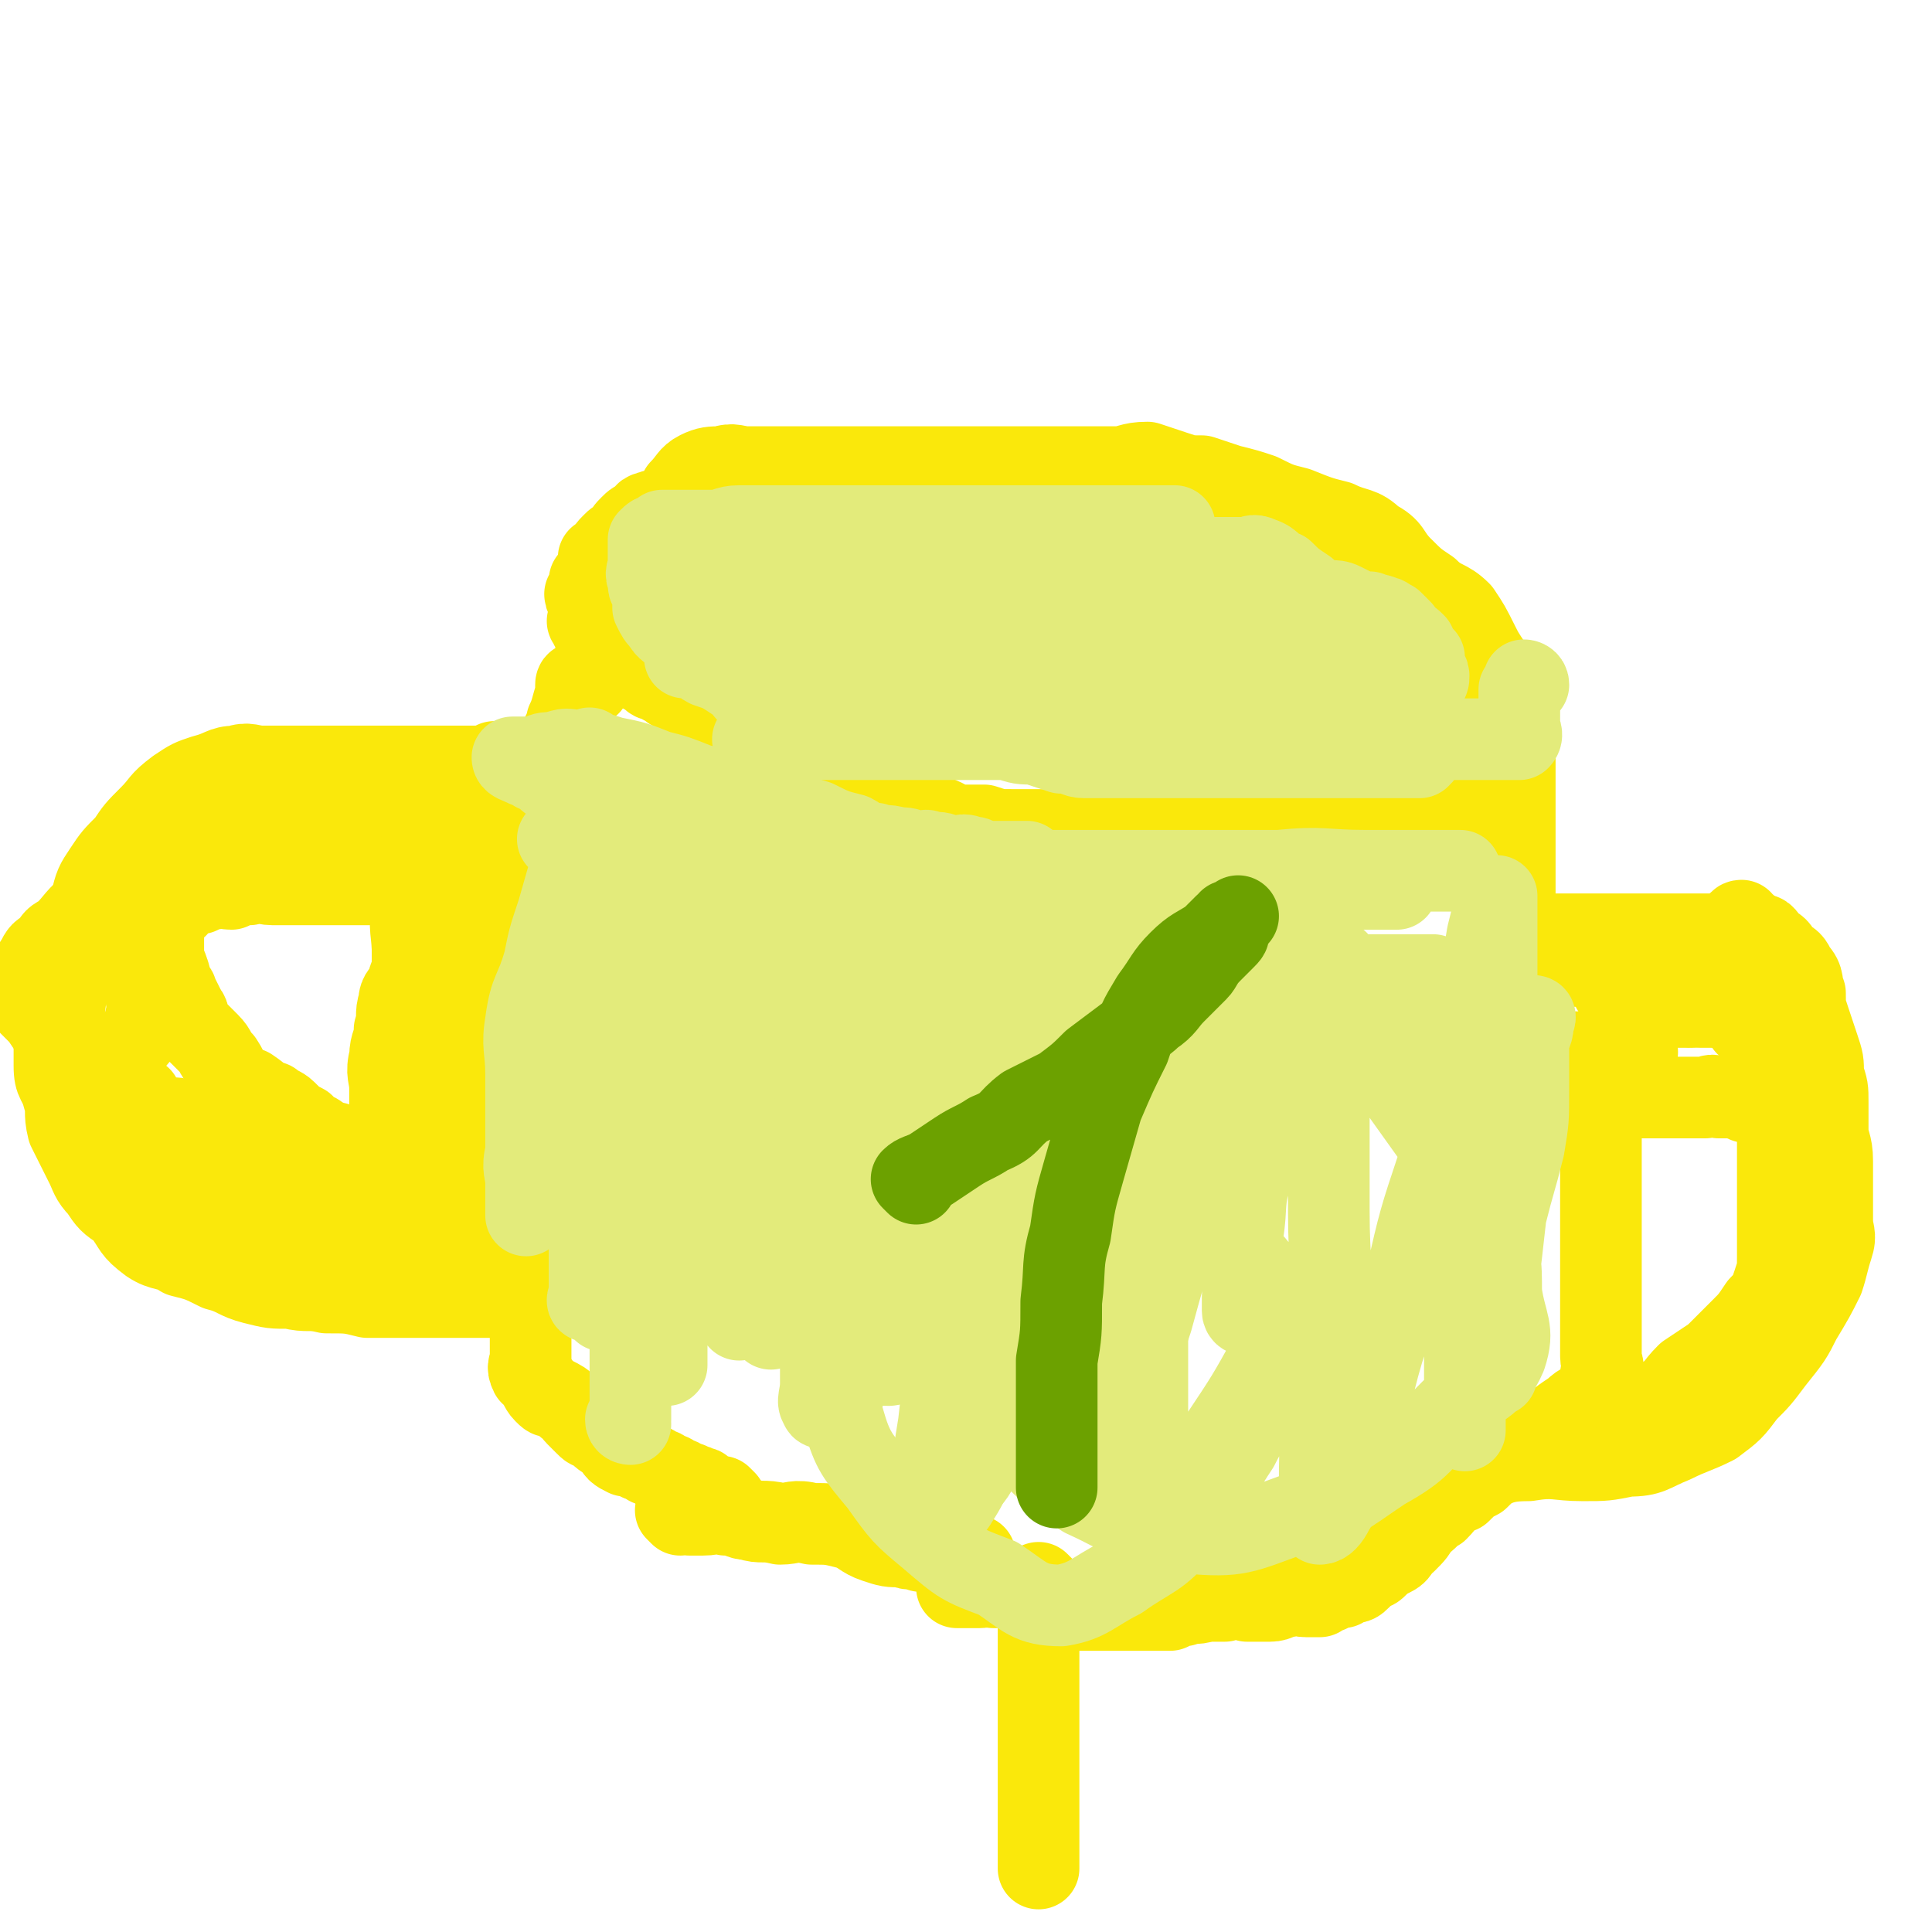 <svg viewBox='0 0 426 426' version='1.1' xmlns='http://www.w3.org/2000/svg' xmlns:xlink='http://www.w3.org/1999/xlink'><g fill='none' stroke='#FAE80B' stroke-width='18' stroke-linecap='round' stroke-linejoin='round'><path d='M203,109c0,0 0,-1 -1,-1 -1,0 -1,1 -1,1 -2,0 -2,0 -3,0 -2,0 -2,0 -4,0 -3,0 -3,0 -5,0 -2,0 -2,0 -4,0 -1,0 -1,0 -3,0 -1,0 -1,0 -3,0 -1,0 -1,0 -3,0 -2,0 -2,0 -3,0 -2,0 -2,0 -3,0 -2,0 -2,0 -3,0 -2,0 -2,0 -3,0 -2,0 -2,0 -3,0 -3,0 -3,-1 -5,0 -1,0 -1,0 -3,1 -2,0 -2,0 -4,1 -1,0 -1,1 -3,1 -1,1 -1,0 -3,1 -1,0 -1,1 -2,2 -1,0 -1,0 -2,1 -1,1 -1,1 -2,3 -1,0 -1,0 -2,1 -1,1 -1,1 -1,2 -1,1 -1,1 -2,1 0,0 0,0 0,1 0,1 0,1 0,1 -1,2 -1,2 -2,3 0,1 1,1 1,2 -1,0 -1,0 -2,1 0,1 1,1 1,1 0,0 0,0 0,1 0,0 0,0 0,1 0,1 0,1 0,2 0,1 -1,1 0,1 0,1 0,1 1,2 0,0 0,0 0,1 1,0 0,1 1,1 0,1 1,0 2,1 0,0 0,0 1,1 1,1 1,2 2,3 1,1 1,0 3,1 1,1 1,1 3,2 1,1 1,1 2,1 1,1 2,1 3,2 2,1 2,0 3,1 1,2 1,2 2,3 1,2 1,2 2,3 2,2 2,1 3,2 2,2 2,2 4,4 1,1 1,2 3,3 1,1 2,0 4,1 2,1 2,1 4,2 2,2 2,2 4,3 2,1 2,1 4,1 2,1 2,1 4,2 2,0 2,0 4,1 3,0 3,1 5,1 2,1 2,1 4,1 3,0 4,-1 7,0 3,0 3,1 6,2 3,0 3,0 6,0 3,1 3,1 6,1 3,0 3,0 6,0 3,0 3,0 5,0 3,0 3,0 6,0 2,0 2,0 5,0 2,0 2,0 4,0 3,0 3,0 5,0 2,0 2,0 5,0 2,0 2,0 4,0 3,0 3,0 5,0 2,0 2,0 5,0 2,0 2,0 4,0 3,0 3,0 5,0 2,0 2,0 4,0 4,0 4,0 7,0 3,0 3,0 6,0 2,0 2,0 4,0 3,-1 3,-1 5,-2 3,0 3,0 5,0 1,-1 1,-1 3,-1 1,-1 1,-1 3,-2 1,-1 1,-1 3,-2 1,-2 1,-2 3,-3 1,-1 1,0 2,-1 1,-1 1,-1 2,-2 1,-1 0,-1 1,-2 1,-1 1,-1 2,-3 0,-1 0,-1 0,-3 1,-2 2,-2 2,-4 -1,-3 -2,-3 -3,-6 -1,-3 -1,-3 -2,-5 -2,-3 -2,-3 -3,-5 -2,-4 -2,-4 -4,-7 -3,-3 -4,-2 -7,-5 -3,-2 -3,-2 -6,-5 -3,-3 -2,-4 -6,-6 -3,-3 -4,-2 -8,-4 -4,-1 -4,-1 -9,-3 -4,-1 -4,-1 -8,-3 -3,-1 -3,-1 -7,-2 -3,-1 -3,-1 -6,-2 -3,0 -3,0 -6,-1 -3,-1 -3,-1 -6,-2 -4,0 -4,1 -7,1 -5,0 -5,0 -10,0 -5,0 -5,0 -10,0 -6,0 -6,0 -11,0 -6,0 -6,0 -11,0 -5,0 -5,0 -9,0 -5,0 -5,0 -9,0 -4,0 -4,0 -8,0 -4,0 -4,0 -8,0 -3,0 -3,0 -5,0 -3,0 -3,-1 -6,0 -2,0 -3,0 -5,1 -2,1 -2,2 -4,4 0,0 0,0 0,1 '/><path d='M130,151c0,0 0,-1 -1,-1 0,0 0,1 -1,1 0,0 -1,-1 -1,0 0,1 0,1 0,2 -1,3 -1,4 -2,6 0,0 1,0 1,0 0,0 0,1 0,1 -1,1 -2,1 -2,2 -1,1 0,1 0,2 0,1 0,1 0,3 0,1 0,1 0,2 0,1 0,1 0,2 -1,1 -1,1 -1,2 -1,1 0,1 0,2 0,2 0,2 0,4 0,0 0,0 0,1 0,1 0,1 0,3 0,1 0,1 0,2 0,2 0,2 0,3 -1,1 -2,0 -2,1 -1,2 0,2 0,3 0,2 0,2 0,3 0,2 0,2 0,3 -1,2 -2,2 -2,3 -1,2 0,2 0,3 0,2 0,2 0,3 -1,2 -1,2 -2,4 0,2 0,2 0,4 0,2 0,2 0,5 0,2 0,2 0,4 0,3 0,3 0,7 0,2 0,2 0,5 0,2 0,2 0,5 0,2 0,2 0,5 0,2 0,2 0,4 0,3 0,3 0,5 0,2 0,2 0,4 0,2 0,2 0,4 0,1 0,1 0,3 0,1 0,1 0,3 0,1 0,1 0,2 0,1 0,1 0,2 0,2 0,2 0,3 0,1 0,1 0,2 0,2 0,2 0,4 0,1 0,1 0,2 0,1 0,1 0,2 0,2 0,2 0,3 0,1 0,1 0,2 0,1 0,1 0,2 0,1 0,1 0,2 0,1 0,1 0,2 0,1 0,1 0,1 0,1 0,1 0,2 0,1 -1,1 0,3 0,0 1,0 1,1 1,1 1,2 2,3 1,1 1,1 2,1 2,1 2,1 3,2 2,1 1,1 2,2 1,1 1,1 2,2 1,1 1,1 2,1 2,2 2,2 4,3 1,2 1,2 3,3 1,0 1,0 3,1 1,0 1,0 2,1 1,0 1,0 2,1 1,0 1,0 2,1 1,0 1,0 2,1 1,0 1,0 2,1 1,0 1,0 1,0 1,1 1,0 2,1 1,0 1,0 1,1 0,0 0,0 1,1 0,0 0,0 1,0 0,0 0,0 1,0 0,0 0,0 1,0 0,0 0,0 0,0 0,0 0,0 1,1 '/><path d='M335,161c0,0 -1,-1 -1,-1 0,1 0,2 0,4 0,1 0,1 0,3 0,2 0,2 0,4 0,2 0,2 0,5 0,2 0,2 0,5 0,3 0,3 0,6 0,3 0,3 0,6 0,4 0,4 0,8 0,4 0,4 0,8 0,3 0,3 0,7 0,3 0,3 0,6 0,2 0,2 0,4 0,3 1,3 1,6 0,3 -2,5 0,7 7,3 11,0 18,3 2,1 0,2 0,5 0,2 0,2 0,4 0,3 0,3 0,5 0,2 0,2 0,4 0,1 0,1 0,3 0,2 0,2 0,4 0,1 0,1 0,3 0,2 0,2 0,4 0,3 0,3 0,5 0,2 0,2 0,3 0,2 0,2 0,4 0,3 0,3 0,5 0,2 0,2 0,4 0,2 0,2 0,4 0,2 1,2 0,4 0,2 -1,3 -2,5 -2,2 -2,1 -4,3 -3,2 -3,2 -5,4 -2,2 -2,2 -3,3 -2,2 -2,2 -5,3 -2,1 -2,1 -4,2 -2,1 -2,1 -4,3 -2,1 -2,1 -4,3 -3,1 -3,2 -5,4 -2,1 -2,2 -4,3 -1,2 -1,2 -3,4 -2,1 -1,2 -3,3 -2,1 -2,1 -3,2 -1,1 -1,1 -2,1 -1,1 -1,1 -2,2 -1,1 -1,1 -3,1 0,1 0,0 -1,1 -1,0 -1,0 -3,1 -1,0 -1,0 -2,1 -2,0 -2,0 -3,0 -2,0 -2,-1 -4,0 -2,0 -2,1 -4,1 -3,0 -3,0 -5,0 -2,-1 -2,-1 -5,0 -2,0 -2,0 -4,0 -3,1 -3,0 -5,1 -1,0 -1,0 -3,1 -1,0 -1,0 -2,0 -2,0 -2,0 -3,0 -1,0 -1,0 -2,0 -1,0 -1,0 -2,0 -1,0 -1,0 -2,0 -2,0 -2,0 -3,0 -1,0 -1,0 -2,0 -2,0 -2,0 -4,0 -2,-1 -2,-1 -5,-2 -3,0 -3,0 -5,-1 -2,-1 -2,-1 -4,-2 -2,0 -2,0 -5,0 -1,-1 -1,0 -3,0 -1,0 -1,0 -2,0 -2,0 -2,0 -3,0 0,0 0,0 0,0 '/><path d='M150,334c0,0 -1,-1 -1,-1 1,0 2,0 3,1 2,0 2,0 3,0 3,0 3,-1 5,0 3,0 3,1 5,1 3,1 3,0 7,1 3,0 3,-1 7,0 4,0 4,0 8,1 3,1 3,2 6,3 3,1 3,1 6,1 2,1 2,0 4,1 2,0 2,0 4,1 2,0 2,0 3,0 2,0 2,0 3,0 1,0 1,0 2,0 0,0 0,0 0,0 '/><path d='M230,350c0,0 -1,-1 -1,-1 0,0 0,1 0,2 1,4 0,4 0,8 0,2 0,2 0,4 0,3 0,3 0,6 0,3 0,3 0,6 0,4 0,4 0,7 0,3 0,3 0,6 0,3 0,3 0,5 0,3 0,3 0,6 0,3 0,3 0,6 0,3 0,4 0,7 '/><path d='M334,206c0,0 -2,-1 -1,-1 0,0 1,1 2,1 1,0 1,0 2,0 2,0 2,0 4,0 1,0 1,0 3,0 2,0 2,0 5,0 2,0 2,0 5,0 3,0 3,0 5,0 3,0 3,0 5,0 2,0 2,0 5,0 2,0 2,0 4,0 3,0 3,0 6,0 2,0 2,0 5,0 1,0 1,-1 3,0 2,0 2,0 3,2 2,1 2,1 3,3 2,1 2,1 3,3 2,2 1,3 2,5 0,3 0,3 1,6 1,3 1,3 2,6 1,3 1,3 1,6 1,3 1,3 1,6 0,3 0,3 0,6 0,3 1,3 1,7 0,3 0,3 0,6 0,3 0,3 0,7 0,3 1,3 0,6 -1,3 -1,4 -2,7 -2,4 -2,4 -5,9 -2,4 -2,4 -6,9 -3,4 -3,4 -6,7 -3,4 -3,4 -7,7 -4,2 -5,2 -9,4 -5,2 -5,3 -10,3 -5,1 -5,1 -10,1 -6,0 -6,-1 -12,0 -6,0 -6,1 -13,3 -3,1 -3,1 -7,3 '/><path d='M109,171c0,0 -1,0 -1,-1 0,0 1,0 1,0 0,-1 0,-2 0,-2 0,0 -1,1 -1,1 -10,0 -10,0 -21,0 -1,0 -1,0 -3,0 -3,0 -3,0 -7,0 -3,0 -3,0 -6,0 -3,0 -3,0 -6,0 -3,0 -3,0 -7,0 -3,0 -3,-1 -6,0 -3,0 -3,1 -7,2 -3,1 -3,1 -6,3 -4,3 -3,3 -6,6 -3,3 -3,3 -5,6 -3,3 -3,3 -5,6 -2,3 -2,3 -3,7 -1,4 -1,4 -2,8 -1,4 -2,3 -3,7 -1,4 0,5 -1,9 -1,3 -1,3 -2,6 0,3 0,3 0,6 0,4 1,3 2,7 1,3 0,3 1,7 2,4 2,4 4,8 1,2 1,3 3,5 2,3 2,3 5,5 3,4 2,4 6,7 3,2 4,1 7,3 4,1 4,1 8,3 4,1 4,2 8,3 4,1 4,1 8,1 4,1 4,0 8,1 5,0 5,0 9,1 4,0 4,0 8,0 4,0 4,0 8,0 2,0 2,0 4,0 4,0 4,0 7,0 '/><path d='M208,249c0,0 -1,0 -1,-1 2,-2 3,-2 5,-4 2,-2 2,-2 4,-4 2,-3 2,-3 5,-6 3,-3 3,-3 7,-6 3,-3 3,-3 6,-6 3,-3 4,-3 6,-6 3,-3 3,-3 5,-6 2,-3 2,-3 4,-6 1,-1 0,-2 1,-3 1,-2 1,-2 2,-4 0,-1 0,0 1,-1 1,-1 1,-1 2,-2 0,0 0,0 0,1 1,0 0,1 0,2 0,1 0,1 0,3 0,2 1,2 0,5 0,2 0,2 -1,4 -2,4 -2,4 -3,9 -2,4 -2,4 -3,9 -2,5 -2,5 -3,10 -2,6 -2,6 -3,11 -1,6 -1,6 -2,11 -1,5 -1,5 -1,9 -1,4 -1,4 -1,8 0,4 0,4 0,8 0,3 0,3 0,6 0,2 0,2 0,5 0,2 0,2 0,4 0,1 0,1 0,3 0,1 0,1 0,2 0,1 0,1 0,2 0,1 0,1 0,2 0,0 0,0 0,0 '/><path d='M97,195c0,0 0,-1 -1,-1 -1,0 -1,1 -2,1 -1,0 -1,0 -2,0 -2,0 -2,0 -4,0 -3,0 -3,0 -5,0 -2,0 -2,0 -5,0 -2,0 -2,0 -4,0 -2,0 -2,0 -5,0 -2,0 -2,0 -5,0 -2,0 -2,0 -4,0 -2,0 -3,-1 -5,0 -2,0 -2,0 -4,1 -2,0 -2,-1 -4,0 -1,0 -1,0 -3,1 -1,0 -2,-1 -3,0 -1,1 -1,1 -2,3 -1,0 -1,0 -2,1 0,1 -1,1 -1,2 -1,1 0,1 0,2 0,1 0,1 0,3 0,2 0,2 0,3 0,2 1,2 1,3 1,2 0,2 1,3 0,1 1,1 1,2 1,2 1,2 2,4 1,1 0,1 1,3 2,2 2,2 4,4 2,2 1,2 3,4 2,3 1,3 3,5 1,1 2,1 3,1 3,2 2,2 5,3 1,1 2,1 3,2 2,2 2,2 4,3 1,2 2,1 4,3 1,0 1,1 3,1 1,1 1,0 3,1 1,0 1,1 3,1 1,1 1,0 3,1 2,0 2,0 3,0 2,0 2,0 3,1 1,0 1,0 2,1 1,0 1,0 2,1 1,0 1,0 2,1 0,0 1,-1 1,0 2,0 2,0 3,1 0,0 0,0 1,0 0,0 0,0 1,1 '/><path d='M349,242c0,0 -2,-1 -1,-1 0,0 1,0 2,1 1,0 1,0 2,0 1,0 1,0 3,0 1,0 1,0 3,0 1,0 1,0 2,0 2,0 2,0 3,0 2,0 2,0 3,0 2,0 2,0 3,0 2,0 2,0 4,0 1,0 1,0 3,0 1,0 1,-1 3,0 2,0 2,0 4,0 1,1 1,0 2,1 2,0 2,0 4,2 1,0 1,0 2,1 0,0 0,0 0,1 1,0 1,0 1,1 0,1 0,1 0,2 0,1 0,1 0,3 0,2 0,2 0,3 0,2 0,2 0,4 0,3 0,3 0,6 0,2 0,2 0,4 0,4 0,4 0,7 0,3 0,3 -1,6 -1,3 -1,3 -3,5 -2,3 -2,3 -4,5 -3,3 -3,3 -6,6 -3,2 -3,2 -6,4 -3,3 -2,3 -5,5 -2,1 -2,1 -3,3 -2,2 -2,2 -3,4 '/><path d='M382,223c-1,0 -2,-1 -1,-1 0,0 1,0 2,1 1,0 1,0 2,0 1,0 1,0 2,0 0,0 0,0 1,0 0,0 0,0 0,0 -1,0 -1,0 -2,0 -1,0 -1,-1 -1,0 0,0 0,0 0,1 0,0 0,0 0,1 0,0 0,1 0,1 0,0 0,-1 0,-1 -1,-2 -1,-2 -2,-3 -1,-1 -1,-1 -2,-1 -1,-1 -2,-1 -3,-1 -1,-1 -1,0 -2,0 -1,0 -1,0 -2,0 0,0 -1,0 0,0 0,0 1,0 2,0 1,0 1,0 2,0 0,0 0,0 0,0 1,0 1,0 2,0 0,0 0,0 0,0 0,-1 0,-2 -1,-3 -1,-1 -2,-1 -3,-1 -1,-1 -1,0 -2,0 -1,0 -1,0 -2,0 -1,0 -1,0 -1,0 0,0 0,0 1,0 1,0 1,0 1,0 1,0 1,0 1,0 1,0 1,0 1,0 0,-1 0,-1 0,-1 0,-1 1,-1 1,-2 0,-1 0,-1 1,-1 0,0 0,0 1,1 1,0 1,0 1,0 1,0 1,0 1,0 1,0 1,0 1,0 '/><path d='M373,222c-1,0 -2,-1 -1,-1 1,0 1,1 3,1 7,0 7,0 13,0 '/><path d='M346,213c0,0 -1,-1 -1,-1 0,0 0,1 1,1 1,0 1,0 3,0 2,0 2,0 4,0 2,0 2,0 5,0 3,0 3,0 6,0 3,0 3,0 6,0 3,0 3,0 6,0 3,0 3,0 5,0 2,0 2,0 3,0 '/><path d='M337,232c0,0 -2,-1 -1,-1 0,0 1,1 3,1 1,0 1,0 3,0 2,0 2,0 4,0 3,0 3,0 6,0 2,0 2,0 4,0 2,0 2,0 3,0 1,0 1,0 2,0 '/><path d='M354,209c0,0 -1,-1 -1,-1 0,0 0,1 0,2 1,1 1,1 1,3 1,2 0,2 1,4 1,2 1,2 2,3 2,1 3,0 5,1 3,0 3,1 5,1 2,0 2,0 5,0 0,0 0,0 0,0 '/><path d='M359,216c0,0 -2,-1 -1,-1 1,0 2,1 4,1 2,0 2,0 4,0 3,0 3,0 5,0 3,0 3,0 5,0 3,0 3,0 5,0 2,0 2,0 5,0 1,0 1,0 2,0 '/><path d='M365,222c-1,0 -2,-1 -1,-1 0,0 1,1 2,1 2,0 2,0 3,0 2,0 2,0 4,0 3,0 3,0 5,0 3,0 3,0 5,0 2,0 2,-1 4,0 1,0 2,0 3,1 0,0 0,1 0,1 1,2 1,2 2,4 0,2 -1,2 -1,5 0,3 1,3 1,6 0,1 0,1 0,2 '/><path d='M385,204c-1,0 -1,-1 -1,-1 -1,0 0,1 0,2 0,0 0,0 0,1 '/><path d='M75,176c0,0 0,-1 -1,-1 0,0 1,1 0,2 -1,0 -1,0 -3,0 -1,0 -1,0 -3,0 -2,0 -2,0 -4,0 -3,0 -3,0 -5,0 -2,0 -3,-1 -5,0 -2,1 -2,2 -4,4 -2,1 -3,0 -4,1 -3,1 -2,2 -5,3 -1,1 -1,0 -3,1 -1,0 -1,1 -3,1 -1,0 -1,-1 -2,0 0,0 0,1 0,1 0,1 -1,0 -1,1 0,0 0,0 0,1 0,1 0,1 0,3 0,1 0,1 0,2 0,2 0,2 0,4 0,3 0,3 0,6 0,3 0,3 0,6 0,3 0,3 0,6 0,4 1,4 0,8 -1,4 -2,3 -4,7 -1,3 -2,2 -3,5 -1,3 -1,3 -2,7 0,2 0,2 0,4 0,2 -1,2 -1,4 0,2 0,2 1,4 0,1 -1,2 0,3 1,2 1,2 2,3 1,2 1,2 3,3 1,1 1,1 2,2 0,1 0,2 1,2 2,1 2,0 4,1 1,0 1,-1 3,0 2,0 1,0 3,1 2,0 2,0 3,1 2,0 2,0 3,1 1,0 1,0 2,0 1,1 1,1 2,1 1,0 1,0 3,0 0,0 0,0 1,0 1,0 1,-1 2,0 0,0 -1,1 0,1 0,0 1,0 1,0 0,-1 -1,-1 -2,-1 -1,-1 -1,-1 -3,-1 -2,-1 -2,-1 -5,-2 -3,-1 -3,-1 -5,-3 -3,-1 -3,-1 -5,-3 -2,-2 -3,-2 -5,-5 -1,-2 0,-2 -1,-4 0,-1 -1,-1 -1,-3 -1,-2 0,-2 0,-4 0,-2 0,-2 0,-3 0,-1 0,-1 0,-2 0,-1 0,-2 0,-2 0,0 0,1 0,2 0,1 1,1 1,2 1,2 1,2 2,4 2,3 2,3 4,5 3,3 3,3 6,6 3,3 3,3 6,5 3,3 4,3 7,5 1,1 1,1 3,3 2,1 2,1 4,3 2,0 2,0 3,1 1,0 1,0 1,1 1,0 1,0 1,1 0,0 0,1 0,1 -2,-1 -2,-2 -4,-3 -2,-1 -2,-1 -4,-2 -3,-2 -3,-2 -6,-3 -3,-2 -3,-3 -7,-5 -3,-2 -3,-2 -7,-5 -4,-2 -4,-1 -7,-4 -1,-1 -1,-1 -2,-3 -1,-1 -1,-1 -1,-3 -1,-1 0,-1 0,-1 0,-1 0,-1 0,-2 0,-1 0,-1 0,-1 0,-1 1,-1 1,-2 1,0 1,0 2,0 1,-1 1,0 2,0 2,0 2,-1 4,0 4,0 4,0 7,2 3,1 3,1 6,2 4,2 4,1 7,3 3,2 2,3 5,5 2,1 3,1 5,3 1,1 1,1 3,3 0,0 1,-1 1,0 0,0 0,0 -1,1 0,0 -1,0 -1,0 -4,0 -4,0 -7,0 -4,0 -4,0 -7,0 -2,0 -2,0 -4,0 -4,0 -4,0 -8,0 -2,0 -2,0 -4,0 -1,0 -1,0 -2,0 -1,0 -1,0 -2,0 0,0 0,0 0,0 2,0 2,0 4,0 3,0 3,0 5,0 3,0 3,0 6,0 3,0 3,0 7,0 3,0 3,-1 6,0 3,0 3,2 6,3 3,0 3,0 6,0 2,1 2,1 4,2 2,0 2,1 4,1 1,1 1,0 2,1 1,0 1,0 2,1 0,0 0,0 1,0 1,0 1,0 2,0 0,0 0,0 0,0 1,0 1,0 1,0 0,0 0,0 1,0 0,0 1,0 1,0 -1,0 -1,0 -2,0 -1,0 -1,0 -2,0 -1,0 -1,0 -2,0 -2,0 -2,0 -3,0 -1,0 -1,0 -1,0 -1,0 -1,0 -2,0 -1,0 -1,0 -1,0 -1,0 0,0 1,0 1,0 1,0 2,0 1,0 1,0 2,0 1,0 1,0 3,0 0,0 0,0 1,0 1,0 1,0 1,0 1,0 1,0 2,0 1,0 2,0 1,0 0,0 -1,0 -3,0 -2,0 -2,0 -3,0 -4,0 -4,0 -7,0 -3,0 -3,0 -6,0 -3,0 -3,0 -5,0 -3,0 -3,0 -6,0 -2,0 -2,0 -5,0 -1,0 -1,0 -3,0 -1,0 -1,0 -1,0 -2,0 -2,0 -3,0 -1,0 -2,0 -3,0 -1,-1 -1,-1 -2,-1 -1,-1 -1,-1 -2,-2 -1,-1 -1,-1 -2,-3 -2,-1 -2,-1 -3,-3 -3,-3 -2,-3 -5,-6 -2,-3 -2,-3 -4,-6 -1,-2 -1,-3 -3,-5 -2,-4 -2,-4 -5,-7 -3,-4 -3,-4 -7,-7 -2,-3 -2,-3 -5,-5 -2,-2 -2,-2 -4,-5 -1,-1 -1,-1 -2,-2 -1,-1 -1,-1 -2,-2 -1,-1 -1,-1 -1,-2 0,0 0,0 1,0 0,-1 0,-1 0,-2 1,-1 1,0 2,-1 1,-1 0,-2 1,-3 1,-2 1,-2 3,-3 1,-2 1,-2 3,-3 3,-3 3,-4 6,-6 3,-3 3,-3 6,-5 3,-2 3,-3 6,-5 3,-2 4,-1 7,-3 3,-1 3,-1 6,-3 3,-1 3,-1 6,-2 3,-1 3,-2 6,-3 3,-1 3,-1 6,-1 2,-1 2,-2 4,-2 3,0 3,1 5,1 2,0 2,0 5,0 2,0 2,0 4,0 2,0 2,0 4,0 2,1 2,0 4,1 3,0 3,0 5,1 2,0 2,0 5,1 2,0 2,0 3,1 3,0 3,-1 5,0 1,0 1,0 2,1 0,0 0,0 1,0 1,0 1,0 2,0 0,0 1,0 1,0 -2,0 -3,0 -5,0 -4,0 -4,0 -8,0 -5,0 -5,0 -9,0 -5,0 -5,0 -9,0 -4,0 -4,0 -8,0 -2,0 -2,0 -4,0 -2,0 -2,0 -3,0 -1,0 -1,0 -2,0 -1,0 -1,0 -2,0 0,0 -1,0 -1,0 1,0 1,0 2,0 1,0 1,0 2,0 2,0 2,0 4,0 1,0 1,-1 3,0 1,0 1,1 3,2 1,0 1,0 3,1 1,0 1,0 2,0 1,0 1,-1 2,0 0,0 0,0 1,1 1,0 1,0 2,1 0,0 1,0 1,1 1,1 1,1 2,3 1,1 0,1 1,3 2,3 2,3 4,6 2,3 2,3 3,7 1,3 1,3 2,6 1,4 1,4 1,8 0,3 0,3 0,5 '/><path d='M80,265c0,0 -1,-1 -1,-1 0,0 1,0 2,1 1,0 1,0 1,0 1,0 1,0 2,0 1,0 1,0 1,0 1,0 1,0 1,0 0,-1 0,-1 0,-1 0,-1 0,-1 0,-1 0,-2 0,-2 0,-4 0,-1 0,-1 0,-3 0,-2 0,-2 0,-3 0,-2 0,-2 0,-3 0,-3 0,-3 0,-5 0,-3 0,-3 0,-5 0,-3 -1,-3 0,-7 0,-3 1,-3 1,-6 1,-3 0,-3 1,-6 0,-2 1,-2 2,-4 0,-2 1,-2 1,-4 0,-1 0,-1 0,-2 0,-2 0,-2 0,-3 0,-1 0,-1 0,-1 0,-1 0,-1 0,-2 0,0 0,0 0,0 '/><path d='M92,266c0,0 -1,0 -1,-1 0,-1 1,-1 1,-2 0,-2 0,-2 0,-3 0,-3 0,-3 0,-6 0,-4 0,-4 0,-7 0,-5 0,-5 0,-9 0,-5 0,-5 0,-9 0,-4 0,-4 0,-9 0,-3 0,-3 0,-6 0,-3 0,-3 0,-5 0,-2 0,-2 0,-3 0,-1 0,-2 0,-2 0,1 0,2 1,3 2,3 2,3 4,6 2,3 2,3 3,7 2,4 2,4 3,9 1,4 1,4 1,9 1,5 0,5 1,9 0,4 0,4 1,8 0,2 0,2 0,5 0,2 0,2 0,4 0,2 0,2 0,4 0,1 0,1 0,2 -1,0 -2,0 -3,-1 -1,-1 -1,-1 -2,-3 -3,-3 -3,-2 -5,-5 -2,-4 -2,-4 -3,-7 -1,-5 -1,-5 -2,-9 0,-6 0,-6 0,-12 0,-6 0,-6 0,-12 0,-5 0,-5 0,-10 0,-6 -1,-6 0,-11 0,-4 0,-4 1,-8 0,-3 0,-3 1,-5 0,-3 0,-3 1,-5 0,-1 0,-1 1,-2 0,-2 1,-3 1,-3 1,0 1,1 1,2 0,2 0,2 0,5 0,3 0,3 0,6 0,3 0,3 0,7 0,4 0,4 0,8 0,4 0,4 0,8 0,4 0,4 1,8 0,4 1,4 1,8 1,4 0,4 1,7 0,2 0,2 0,5 0,1 0,1 0,3 0,1 0,1 0,2 0,1 0,2 0,2 0,-1 0,-2 0,-3 0,-2 0,-2 0,-3 0,-4 0,-4 0,-9 0,-5 0,-5 0,-10 0,-6 0,-6 1,-12 0,-5 0,-5 0,-9 0,-4 0,-4 0,-8 0,-2 0,-2 0,-4 0,-1 0,-1 0,-3 0,0 0,0 0,0 0,0 0,0 1,1 0,1 0,1 1,2 1,2 1,2 3,4 1,1 2,1 3,3 1,2 1,2 2,5 1,2 1,2 1,4 1,1 0,1 1,2 0,1 0,1 1,1 0,1 0,2 0,2 0,0 0,-1 0,-1 1,-3 1,-3 2,-6 0,-4 -1,-4 0,-8 0,-3 1,-3 3,-7 2,-4 2,-4 4,-7 0,-1 0,-1 1,-2 '/></g>
<g fill='none' stroke='#E3EB7B' stroke-width='18' stroke-linecap='round' stroke-linejoin='round'><path d='M219,135c0,0 -1,-1 -1,-1 0,0 0,1 -1,1 -1,0 -1,0 -3,0 -1,0 -1,0 -2,0 -2,0 -2,0 -4,0 -3,0 -3,0 -6,0 -2,0 -2,0 -5,0 -2,0 -2,0 -4,0 -2,0 -2,0 -3,0 -1,0 -1,0 -2,0 0,0 -1,-1 -1,0 0,1 1,1 2,2 1,1 1,0 2,1 2,0 2,1 3,1 3,0 3,0 5,0 3,0 3,0 5,0 3,0 3,0 7,0 4,0 4,0 8,0 3,0 3,0 7,0 4,0 4,-1 8,0 4,0 4,0 8,1 3,1 3,1 7,2 2,0 2,-1 5,0 1,0 1,0 3,1 1,0 1,0 2,0 0,0 0,0 1,0 0,0 1,0 0,0 0,0 -1,0 -2,0 -1,0 -1,0 -3,0 -4,0 -4,0 -7,0 -4,0 -4,0 -7,0 -3,0 -3,0 -6,0 -5,0 -5,0 -9,0 -4,0 -4,0 -9,0 -5,0 -5,0 -9,0 -5,0 -5,0 -10,0 -4,0 -4,0 -7,0 -4,0 -4,0 -7,0 -2,0 -2,0 -4,0 -1,0 -1,0 -3,0 -1,0 -1,0 -1,0 -1,0 -2,0 -2,0 0,0 1,0 3,0 1,0 1,0 3,0 2,0 2,0 5,0 3,0 3,0 6,0 4,0 4,0 7,0 5,0 5,0 10,0 6,0 6,0 11,0 6,0 6,0 12,0 5,0 5,0 11,0 4,0 4,0 7,0 3,0 3,0 6,0 2,0 2,0 4,0 1,0 1,0 3,0 1,0 1,0 3,0 0,0 0,0 1,0 1,0 1,0 2,0 0,0 1,0 0,0 -1,0 -2,0 -4,0 -2,0 -2,0 -5,0 -3,0 -3,0 -7,0 -4,0 -4,0 -7,0 -5,0 -5,0 -11,0 -6,0 -6,0 -12,0 -6,0 -6,0 -12,0 -6,0 -6,0 -12,0 -5,0 -5,0 -10,0 -4,0 -4,0 -8,0 -2,0 -2,0 -5,0 -1,0 -1,0 -3,0 -1,0 -1,0 -3,0 0,0 0,0 -1,0 0,0 -1,0 -1,0 2,0 2,0 4,0 3,0 3,0 5,0 4,0 4,0 8,0 4,0 4,0 8,0 6,-1 6,-1 11,-2 7,-1 7,-1 13,-2 6,-2 6,-1 13,-3 5,-1 5,-1 11,-1 4,-1 4,-1 7,-1 3,0 4,0 7,0 1,0 1,0 2,-1 1,-1 1,-1 2,-2 0,0 0,0 -1,0 -1,-1 -1,-2 -3,-2 -2,0 -2,1 -5,1 -4,0 -4,0 -8,0 -5,0 -5,0 -10,0 -5,0 -5,0 -11,0 -6,0 -6,0 -13,0 -5,0 -5,0 -11,0 -4,0 -4,0 -9,0 -2,0 -2,0 -5,0 -3,0 -3,0 -5,0 -2,0 -2,0 -4,0 0,0 0,0 -1,0 -1,0 -2,0 -2,0 1,0 2,0 4,0 0,0 0,0 0,0 4,0 4,0 9,0 3,0 3,0 6,0 3,0 3,0 6,0 3,0 3,0 6,0 3,0 3,0 7,0 1,0 1,0 3,0 1,0 1,0 3,0 1,0 1,0 2,0 0,0 1,0 1,0 -1,0 -2,0 -3,0 -2,0 -2,0 -5,0 -4,0 -4,0 -9,0 -4,0 -4,0 -8,0 -5,0 -5,0 -9,0 -4,0 -4,0 -8,0 -3,0 -3,0 -6,0 -2,0 -2,0 -5,0 -1,0 -1,0 -3,0 -1,0 -1,0 -1,0 -1,0 -1,0 -1,0 2,0 2,0 5,0 2,0 2,0 4,0 4,0 4,0 8,0 4,0 4,0 8,0 5,0 5,0 9,0 4,0 4,0 8,0 2,0 2,0 4,0 2,0 2,0 3,0 1,0 1,0 1,0 1,0 1,0 1,0 -2,0 -3,0 -6,0 -2,0 -2,0 -4,0 -5,0 -5,0 -9,0 -5,0 -5,0 -10,0 -4,0 -4,0 -9,0 -4,0 -4,0 -7,0 -4,0 -4,-1 -7,0 -2,0 -2,0 -3,1 -2,0 -3,1 -3,1 0,0 1,0 3,0 2,0 2,0 4,0 5,0 5,0 9,0 3,0 3,0 5,0 3,0 3,0 6,0 2,0 2,0 3,0 2,0 2,0 3,0 1,0 1,0 2,0 1,0 1,0 2,0 0,-1 0,-1 -1,-2 -1,-1 -1,-1 -3,-1 -1,-1 -2,0 -3,0 -3,0 -3,0 -6,0 -3,0 -3,0 -6,0 -1,0 -1,0 -3,0 -2,0 -2,0 -4,0 -1,0 -1,0 -2,0 -1,0 -1,0 -2,0 -1,0 -2,0 -2,0 1,0 2,0 3,0 2,0 2,0 4,0 4,0 4,0 8,0 4,0 4,0 8,0 4,0 4,0 8,0 3,0 3,0 6,0 2,0 2,0 4,0 0,0 0,0 1,0 1,0 1,0 1,0 -1,0 -1,0 -3,0 -3,0 -3,0 -6,0 -4,0 -4,0 -8,0 -4,0 -4,0 -8,0 -3,0 -3,0 -6,0 -2,0 -2,0 -4,0 -2,0 -2,0 -3,0 -1,0 -1,0 -2,0 0,0 0,0 0,-1 -1,-1 0,-1 0,-2 0,0 0,0 0,-1 0,-1 0,-1 0,-2 0,0 0,-1 0,-1 -1,0 -1,1 -1,1 -2,0 -2,0 -3,0 -2,0 -2,0 -3,0 -2,0 -2,0 -5,0 -1,0 -1,0 -2,0 -1,0 -3,0 -3,0 0,0 1,0 3,0 0,0 0,0 1,0 0,0 0,0 0,0 2,0 2,0 5,0 2,0 2,0 4,0 3,0 3,0 5,0 3,0 3,0 6,0 3,0 3,0 5,0 2,0 2,0 5,0 1,0 1,0 3,0 2,0 2,0 3,0 3,0 3,0 6,0 3,0 3,0 5,0 3,0 3,0 7,0 3,0 3,0 6,0 3,0 3,0 6,0 4,0 4,0 8,0 4,0 4,0 8,0 4,0 4,0 8,0 4,0 4,0 7,0 3,0 3,0 6,0 3,0 3,0 6,0 3,0 3,0 5,0 2,0 2,0 4,0 3,0 3,0 5,0 2,0 2,0 5,0 1,0 1,-1 3,0 3,1 2,2 5,3 2,2 2,2 5,4 1,1 1,1 3,2 2,1 3,0 5,1 2,1 2,1 4,2 1,0 1,0 2,0 1,1 1,0 3,1 1,0 1,1 2,1 1,1 1,1 2,2 0,1 0,1 1,2 1,0 1,0 2,1 0,1 0,1 0,2 1,1 1,0 2,1 0,1 0,1 0,2 0,1 0,1 0,1 0,1 0,1 0,1 0,1 0,1 0,1 -1,1 -1,1 -2,2 0,1 0,1 -1,2 0,0 0,0 -1,1 -1,1 -1,1 -1,1 -1,1 -1,1 -1,1 -1,0 -1,0 -2,0 -1,0 -1,0 -2,0 -1,0 -1,0 -2,0 -2,-1 -2,-1 -3,-2 -2,-1 -2,-1 -3,-2 -2,-1 -2,-1 -4,-3 -2,-2 -2,-2 -4,-3 -1,-2 -1,-2 -3,-3 -1,-2 -1,-3 -3,-5 -1,-1 -2,-1 -4,-2 -2,-2 -1,-2 -3,-4 -1,0 -1,-1 -2,-1 -1,-2 -1,-2 -3,-3 -2,-1 -2,-1 -4,-2 -4,0 -4,1 -7,1 -4,0 -4,0 -8,0 -3,0 -3,0 -7,0 -4,0 -4,0 -8,0 -4,0 -4,0 -8,0 -4,0 -4,0 -8,0 -5,0 -5,0 -9,0 -5,0 -5,0 -9,0 -4,0 -4,0 -8,0 -3,0 -3,0 -7,0 -2,0 -2,0 -5,0 -1,0 -1,0 -3,0 -2,0 -2,0 -3,0 -2,0 -2,0 -3,0 -2,0 -2,0 -3,0 -1,0 -1,0 -3,0 -1,0 -1,0 -2,0 -1,0 -1,0 -2,0 -1,0 -1,0 -2,0 -1,0 -1,0 -2,0 0,0 -1,0 -1,0 2,0 3,1 6,0 3,-1 2,-2 5,-4 4,-2 4,-1 8,-3 5,-1 5,-1 9,-3 5,-1 5,-1 10,-2 5,0 5,0 10,0 5,0 5,0 11,0 5,0 5,0 9,0 5,0 5,0 9,0 4,0 4,0 8,0 2,0 2,0 5,0 1,0 1,0 3,0 1,0 1,0 2,0 1,0 1,0 2,0 1,0 1,0 1,0 1,0 1,0 2,0 0,0 0,0 0,0 1,0 1,0 1,0 0,0 0,0 -1,0 -1,0 -1,0 -2,0 -2,0 -2,0 -3,0 -4,0 -4,0 -7,0 -3,0 -3,0 -6,0 -4,0 -4,0 -7,0 -4,0 -4,0 -8,0 -5,0 -5,0 -9,0 -4,0 -4,0 -8,0 -4,0 -4,0 -7,0 -4,0 -4,0 -8,0 -4,0 -4,0 -7,0 -3,0 -3,0 -6,0 -3,0 -3,0 -6,0 -3,0 -3,0 -6,0 -3,0 -3,0 -5,0 -3,0 -3,1 -6,1 -2,0 -2,0 -4,0 -1,0 -1,0 -3,0 -1,0 -1,0 -2,0 -1,0 -1,0 -2,0 0,0 0,0 -1,1 -1,0 -1,0 -2,1 0,1 0,1 0,2 0,0 0,0 0,1 0,2 0,2 0,3 0,1 -1,1 0,3 0,2 0,1 1,3 0,2 0,2 0,3 1,2 1,2 2,3 1,2 2,2 3,3 1,1 1,1 2,2 2,1 2,1 3,2 3,1 3,1 5,3 2,1 2,1 5,2 3,1 3,0 6,1 3,1 3,1 6,2 3,1 3,0 5,0 3,1 3,0 5,1 3,0 3,0 5,1 2,0 2,1 5,1 1,0 2,-1 3,0 2,0 2,2 3,3 3,0 3,0 6,0 2,0 2,0 5,0 3,0 3,-1 6,0 3,0 3,0 6,1 4,0 4,0 8,1 2,0 2,0 5,1 3,0 3,0 6,1 2,0 2,0 4,1 2,0 2,0 5,0 2,0 2,0 3,0 2,0 2,0 3,0 2,0 2,0 5,0 1,0 1,0 3,0 2,0 2,0 4,0 2,0 2,0 4,0 1,0 1,0 3,0 2,-1 2,0 3,-1 2,-1 2,-2 3,-3 1,-1 1,-1 2,-1 1,-1 1,0 2,0 0,-1 0,-2 0,-2 1,-1 2,0 2,0 0,0 0,-1 -1,-1 0,-1 0,-2 -1,-2 -2,-1 -2,-1 -3,-2 -3,0 -3,-1 -5,-1 -3,-1 -3,0 -6,0 -3,0 -3,0 -6,0 -4,0 -4,0 -8,0 -4,0 -4,0 -8,0 -4,0 -4,0 -8,0 -4,0 -4,0 -7,0 -4,0 -4,0 -8,0 -5,0 -5,0 -9,0 -5,0 -5,0 -10,0 -6,0 -6,0 -11,0 -4,0 -4,0 -8,0 -3,0 -3,0 -6,0 -2,0 -2,0 -4,0 -1,0 -1,0 -3,0 -1,0 -1,0 -2,0 0,0 0,0 -1,0 -1,0 -2,0 -2,0 1,0 1,0 3,0 0,0 0,0 1,0 3,0 3,-1 6,0 2,0 2,0 4,1 3,0 3,0 5,0 3,0 3,0 6,0 3,0 3,0 6,0 3,0 3,0 7,0 3,0 3,0 7,0 3,0 3,0 5,0 2,0 2,0 5,0 2,0 2,0 3,0 3,0 3,0 5,0 2,0 2,0 5,0 2,0 2,0 5,0 2,0 2,0 4,0 2,0 2,0 5,0 2,0 2,0 4,0 3,0 3,0 5,0 3,0 3,0 6,0 3,0 3,0 6,0 3,0 3,0 6,0 3,0 3,0 7,0 3,0 3,0 6,0 2,0 2,0 5,0 2,0 2,0 4,0 1,0 1,0 3,0 1,0 1,0 2,0 1,0 1,0 2,0 0,0 0,0 1,0 1,0 1,0 2,0 0,0 0,0 0,0 1,-1 1,-1 1,-2 0,-1 -1,-1 -1,-1 0,-1 0,-1 0,-2 -2,-1 -2,-1 -3,-2 -2,0 -2,1 -3,1 -3,0 -3,0 -5,0 -3,0 -3,0 -6,0 -2,0 -2,0 -4,0 -2,0 -2,0 -5,0 -2,0 -2,0 -4,0 -1,0 -1,0 -3,0 -2,0 -2,0 -4,0 -1,0 -1,0 -3,0 -3,0 -3,0 -5,0 -3,0 -3,0 -6,0 -4,0 -4,0 -7,0 -4,0 -4,0 -8,0 -4,0 -4,0 -8,0 -3,0 -3,0 -7,0 -3,0 -3,0 -6,0 -3,0 -3,0 -6,0 -3,0 -3,0 -6,0 -4,0 -4,0 -8,0 -4,0 -4,0 -8,0 -4,0 -4,0 -8,0 -4,0 -4,0 -8,0 -4,0 -4,0 -7,0 -4,0 -4,0 -8,0 -2,0 -2,0 -5,0 -2,0 -2,0 -4,0 -1,0 -1,0 -3,0 -1,0 -1,0 -2,0 -1,0 -1,0 -2,0 0,0 -1,0 -1,0 0,0 1,-1 2,0 1,0 1,1 3,2 3,1 3,1 6,3 3,2 2,3 5,4 3,2 3,1 6,1 4,1 4,0 7,1 3,0 3,0 6,1 3,0 3,-1 6,0 3,0 3,0 5,1 3,0 3,-1 6,0 4,0 4,1 7,2 3,1 3,1 6,1 3,1 3,1 6,2 3,1 3,1 6,1 3,1 3,1 6,2 3,0 3,1 5,1 3,0 3,0 6,0 2,0 2,0 5,0 3,0 3,0 6,0 3,0 3,0 6,0 4,0 4,0 8,0 4,0 4,0 8,0 4,0 4,0 8,0 4,0 4,0 7,0 3,0 3,0 6,0 1,0 1,0 3,0 2,0 2,0 3,0 2,0 2,0 3,0 1,0 1,0 1,0 1,0 1,0 2,0 0,0 0,0 1,0 0,0 0,0 0,0 1,0 1,0 1,0 1,-1 1,-1 1,-2 0,-1 0,-1 -1,-2 -2,-1 -2,0 -5,0 -3,0 -3,0 -6,0 -3,0 -3,0 -6,0 -4,0 -4,0 -7,0 -4,0 -4,0 -8,0 -4,0 -4,0 -7,0 -5,0 -5,0 -9,0 -6,0 -6,0 -12,0 -5,0 -5,0 -11,0 -5,0 -5,0 -10,0 -6,0 -6,0 -11,0 -5,0 -5,0 -10,0 -4,0 -4,0 -9,0 -4,0 -4,0 -7,0 -3,0 -3,0 -6,0 -4,0 -4,0 -7,0 -2,0 -2,0 -4,0 -2,0 -2,0 -5,0 -1,0 -1,0 -2,0 -1,0 -1,0 -2,0 -1,0 -1,0 -1,0 -1,0 -2,0 -2,0 0,0 1,0 2,0 2,0 2,0 3,0 3,0 3,0 5,0 3,0 3,0 6,0 4,0 4,0 7,0 4,0 4,0 8,0 5,0 5,0 10,0 5,0 5,0 10,0 6,0 6,0 11,0 5,0 5,0 10,0 4,0 4,0 9,0 4,0 4,0 8,0 3,0 3,0 7,0 5,0 5,0 10,0 5,0 5,0 9,0 5,0 5,0 10,0 3,0 3,0 7,0 3,0 3,0 6,0 2,0 2,0 4,0 2,0 2,0 4,0 1,0 1,0 2,0 1,0 1,0 2,0 0,0 0,0 1,0 1,0 1,0 2,0 1,0 1,0 1,0 1,0 1,0 2,0 1,0 1,0 1,0 1,0 1,0 2,0 1,0 1,0 1,0 1,0 1,0 2,0 1,0 1,0 2,0 0,0 0,0 1,0 1,0 1,0 2,0 0,0 0,0 0,0 1,0 1,0 1,0 1,0 1,0 1,0 1,-1 0,-2 0,-3 0,0 0,0 0,-1 0,-1 0,-1 0,-2 0,0 0,0 0,-1 0,-1 0,-1 0,-2 0,0 0,0 0,-1 0,0 0,-1 0,-1 1,0 1,0 1,0 1,-1 0,-2 0,-2 0,0 1,0 1,1 '/><path d='M139,314c0,0 -1,0 -1,-1 0,0 1,0 1,0 0,-2 0,-2 0,-3 0,-2 0,-2 0,-5 0,-2 0,-2 0,-5 0,-3 0,-3 0,-6 0,-4 0,-4 0,-8 0,-4 0,-4 0,-8 0,-5 0,-5 0,-9 0,-5 0,-5 0,-9 0,-4 0,-4 0,-8 0,-4 0,-4 0,-8 0,-4 0,-4 0,-8 0,-4 0,-4 0,-8 0,-3 0,-3 0,-7 0,-4 0,-4 0,-7 0,-3 0,-3 0,-6 0,-3 0,-3 0,-7 0,-2 0,-2 0,-5 0,-2 0,-2 0,-5 0,-2 0,-2 0,-4 0,-1 0,-1 0,-3 0,-1 0,-1 0,-2 0,-1 0,-1 0,-1 0,0 0,0 0,0 0,0 0,0 0,1 0,1 0,1 1,2 0,2 0,2 1,5 0,4 0,4 0,7 0,5 0,5 0,9 0,4 0,4 0,9 0,5 0,5 0,10 0,6 0,6 0,11 0,5 0,5 0,11 0,5 0,5 0,11 0,4 0,4 0,9 0,3 0,3 0,7 0,2 0,2 0,4 0,1 0,1 0,2 -1,1 -1,2 -2,2 -1,-1 -1,-1 -2,-3 0,-2 1,-2 1,-4 0,-4 0,-4 0,-8 0,-5 0,-5 0,-11 0,-5 0,-5 0,-11 0,-8 0,-8 0,-15 0,-7 0,-7 0,-14 0,-5 0,-5 0,-11 0,-5 0,-5 0,-10 0,-5 0,-5 0,-9 0,-4 0,-4 0,-7 0,-2 0,-2 0,-5 0,0 0,0 0,-1 0,-1 0,-2 0,-2 0,1 0,1 0,3 0,1 0,1 0,3 0,3 0,3 0,7 0,7 0,7 0,14 -1,9 -2,9 -3,17 -1,9 0,9 -1,18 -1,9 -2,9 -3,17 -1,7 0,7 0,13 0,6 0,6 0,11 0,4 0,4 0,8 0,2 0,2 0,4 -1,1 -1,2 -1,2 -1,0 0,-1 0,-2 0,-5 0,-5 0,-9 0,-5 0,-5 0,-10 0,-7 0,-7 0,-13 0,-7 0,-7 0,-14 0,-9 0,-9 0,-17 0,-8 0,-8 0,-17 0,-7 0,-7 0,-14 0,-5 0,-5 0,-10 0,-4 0,-4 0,-8 0,-2 0,-2 0,-5 0,-1 0,-1 0,-2 0,0 0,-1 0,-1 0,0 0,1 0,2 0,4 0,4 0,8 -1,6 -1,6 -3,12 -2,7 -2,7 -4,14 -1,8 -1,8 -2,16 -1,7 -1,7 -2,14 0,6 1,6 0,12 -1,6 -2,6 -3,11 -1,4 0,4 0,7 0,3 0,3 0,5 0,1 0,2 0,2 0,-1 0,-3 0,-5 0,-2 0,-2 0,-5 0,-4 0,-4 0,-9 0,-6 0,-6 0,-12 0,-6 -1,-6 0,-12 1,-7 2,-6 4,-13 1,-5 1,-5 3,-11 1,-3 1,-3 3,-5 1,-2 1,-2 3,-3 1,-1 1,-2 2,-1 1,0 0,1 1,2 0,3 1,3 1,7 0,5 0,5 0,11 0,7 0,7 0,14 0,8 0,8 0,16 0,7 0,7 0,14 0,6 0,6 0,13 0,5 0,5 0,10 0,3 0,3 0,6 0,1 0,1 0,2 0,1 0,2 0,2 0,-1 0,-2 0,-3 0,-2 0,-2 0,-3 0,-5 0,-5 0,-11 0,-6 -1,-7 0,-13 1,-10 3,-10 6,-20 2,-9 2,-9 4,-18 2,-8 2,-8 4,-15 1,-6 1,-6 1,-11 1,-4 0,-4 1,-7 0,-1 0,-1 1,-2 0,0 0,-1 0,-1 0,2 0,2 0,4 0,3 0,3 0,6 -1,8 -1,8 -2,16 -1,9 -1,9 -2,17 0,8 0,8 0,16 0,7 0,7 0,14 0,5 0,5 0,10 0,3 0,3 0,7 0,1 0,2 0,3 0,0 0,0 0,0 0,-2 0,-2 0,-3 0,-4 -1,-4 0,-7 1,-6 2,-6 3,-12 0,-9 -1,-9 0,-17 0,-6 0,-6 1,-13 0,-4 0,-4 0,-8 0,-3 0,-3 0,-5 0,-1 0,-2 0,-1 0,0 0,2 0,3 -1,8 -1,8 -2,15 -1,8 -2,8 -2,16 0,7 1,7 1,15 0,7 0,7 0,14 0,5 0,5 0,11 0,4 0,4 0,7 0,3 0,3 0,5 0,1 0,1 0,2 0,1 0,1 0,1 0,-2 0,-3 0,-5 0,-3 0,-3 0,-6 0,-7 -1,-7 0,-14 0,-9 0,-9 1,-18 1,-8 2,-8 3,-17 1,-8 1,-8 1,-16 1,-8 0,-8 1,-15 0,-5 0,-5 1,-9 0,-4 0,-4 0,-8 0,-2 0,-2 0,-4 0,-2 0,-2 0,-3 0,-1 0,-1 0,-1 0,-1 0,-1 0,-2 0,0 0,0 0,-1 -1,-1 0,-2 -1,-2 -1,-1 -2,0 -3,0 -1,-1 -1,-1 -2,-2 -1,0 -1,1 -2,1 -1,-1 -1,-1 -2,-2 -1,0 -2,0 -3,0 -2,-1 -2,-1 -3,-1 -1,-1 -1,-1 -1,-1 -1,-1 -2,-1 -2,0 0,0 0,0 1,1 0,0 0,0 1,1 1,1 0,2 1,3 2,2 3,1 5,3 2,1 2,1 5,3 3,2 2,3 6,4 2,2 3,2 6,3 3,1 3,1 6,2 3,1 3,1 5,3 3,0 3,1 5,1 2,1 2,0 5,1 2,0 2,1 4,1 2,1 2,0 5,1 2,0 2,0 4,0 2,1 2,0 4,1 2,0 2,0 4,1 1,0 1,0 3,0 2,0 2,0 3,0 2,0 2,0 3,0 2,0 2,-1 3,0 2,0 2,1 3,1 1,0 1,-1 2,-1 0,-1 0,0 1,0 1,0 1,0 1,0 0,0 1,0 0,0 0,0 -1,0 -2,0 -3,-1 -2,-2 -5,-3 -4,-2 -4,-1 -8,-2 -6,-1 -5,-2 -11,-3 -6,-2 -6,-2 -12,-4 -7,-1 -7,-1 -13,-3 -6,-1 -6,-2 -12,-4 -6,-1 -6,-1 -11,-3 -5,-2 -5,-2 -10,-4 -4,-2 -4,-2 -8,-3 -3,-1 -3,-1 -6,-2 -3,-1 -2,-2 -5,-3 -1,-1 -1,-1 -2,-1 -2,-1 -3,-1 -3,-2 0,0 1,0 2,0 2,0 2,0 3,0 2,-1 2,-1 4,-1 3,-1 3,-1 6,0 4,0 4,0 7,1 5,1 5,1 10,3 4,1 4,1 9,3 4,1 5,1 9,2 5,1 5,1 9,3 4,1 4,2 8,3 4,2 4,2 8,3 2,1 2,2 5,2 2,1 2,0 5,1 2,0 2,0 4,1 2,0 2,-1 3,0 3,0 2,0 5,1 2,0 2,-1 4,0 1,0 1,0 3,1 1,0 1,0 3,0 1,0 1,0 2,0 0,0 0,0 1,0 1,0 1,0 2,0 0,0 0,0 1,0 0,0 1,0 0,0 0,0 0,0 -1,0 -1,0 -1,0 -3,0 -3,0 -3,0 -5,0 -6,0 -6,0 -12,0 -6,0 -6,0 -13,0 -8,0 -8,1 -16,0 -8,-1 -8,-3 -16,-5 -6,-1 -6,0 -12,0 -5,0 -5,0 -11,0 -4,0 -4,0 -8,0 -1,0 -1,0 -3,0 -1,0 -1,0 -1,0 -1,0 -2,0 -2,0 0,0 1,0 2,0 1,0 1,0 3,0 2,0 2,0 5,0 4,0 4,0 7,0 5,0 5,0 10,0 6,0 6,-1 11,0 6,0 6,0 12,1 5,0 5,0 11,1 5,1 5,1 10,2 4,1 5,1 9,2 4,1 4,1 9,2 3,1 3,1 7,2 4,1 4,0 8,1 3,0 3,0 6,0 3,0 3,0 6,0 2,0 2,0 4,0 3,0 3,0 5,0 2,0 2,0 5,0 2,0 2,0 4,0 2,0 2,0 4,0 2,0 2,0 4,0 3,0 3,0 5,0 2,0 2,0 3,0 3,0 3,0 6,0 3,0 3,0 5,0 3,0 3,0 6,0 2,0 2,0 4,0 3,0 3,0 5,0 1,0 1,0 3,0 1,0 1,0 3,0 1,0 1,0 1,0 1,0 1,0 2,0 0,-1 0,-1 -1,-1 -1,-1 -1,0 -3,0 -3,-1 -3,-2 -6,-3 -4,0 -4,0 -9,0 -6,0 -6,0 -11,0 -8,0 -8,0 -15,0 -8,0 -8,0 -16,0 -8,0 -8,0 -17,0 -9,0 -9,0 -17,0 -7,0 -7,0 -13,0 -6,0 -6,0 -11,0 -4,0 -4,0 -8,0 -2,0 -2,0 -5,0 -1,0 -1,0 -2,0 0,0 0,0 -1,0 -1,0 -1,0 -1,0 2,0 2,0 4,0 2,0 2,0 3,0 4,0 4,0 7,0 4,0 4,0 8,0 5,0 5,0 10,0 5,0 5,0 11,0 6,0 6,0 12,0 6,0 6,0 12,0 5,0 5,0 10,0 6,0 6,0 11,0 5,0 5,0 10,0 4,0 4,0 9,0 5,0 5,0 9,0 4,0 4,0 8,0 3,0 3,0 6,0 2,0 2,0 5,0 2,0 2,0 4,0 2,0 2,0 4,0 1,0 1,0 2,0 1,0 1,0 2,0 0,0 0,0 1,0 1,0 1,0 2,0 0,0 0,0 0,0 0,0 0,0 -1,0 -1,0 -1,0 -2,0 0,0 0,0 0,0 -2,0 -2,0 -4,0 -1,0 -1,0 -3,0 -2,0 -2,0 -4,0 -2,0 -2,0 -5,0 -2,0 -2,0 -4,0 -3,0 -3,0 -6,0 -2,0 -2,0 -4,0 -3,0 -3,0 -6,0 -3,0 -3,0 -6,0 -3,0 -3,0 -5,0 -2,0 -2,0 -4,0 -2,0 -2,0 -4,0 -1,0 -1,0 -2,0 -1,0 -1,0 -2,0 0,0 0,0 0,0 1,0 1,0 2,0 2,0 2,0 3,0 4,0 4,0 7,0 4,0 4,0 8,0 5,0 5,0 10,0 4,0 4,0 8,0 4,0 4,0 7,0 2,0 2,0 4,0 2,0 2,0 4,0 1,0 1,0 2,0 0,0 0,0 1,0 0,0 0,0 0,0 0,0 -1,0 -2,0 -2,0 -2,0 -4,0 -4,0 -4,0 -9,0 -9,0 -9,-1 -19,0 -10,0 -10,1 -20,2 -10,0 -10,0 -20,1 -9,1 -9,2 -18,2 -9,1 -9,0 -18,1 -7,0 -7,0 -15,1 -6,0 -6,-1 -13,0 -5,1 -5,2 -10,4 -5,1 -5,1 -9,1 -3,1 -4,0 -7,1 -1,0 -1,0 -2,1 -1,0 -2,0 -2,0 1,0 2,-1 3,0 2,0 2,2 4,2 5,1 5,0 10,0 6,1 6,1 12,1 7,0 7,0 15,0 9,0 9,0 17,0 9,0 9,0 17,0 8,0 8,0 15,0 7,0 7,0 14,0 6,0 6,-1 12,0 6,0 6,1 11,2 4,1 4,0 8,0 4,1 4,1 7,1 1,0 1,0 1,0 1,0 1,0 1,0 -1,0 -1,0 -2,0 -2,0 -2,0 -4,0 -5,0 -5,0 -10,0 -8,0 -8,0 -15,0 -9,0 -9,-1 -17,0 -10,0 -10,1 -19,1 -9,1 -9,0 -18,1 -6,0 -6,0 -12,1 -5,0 -5,0 -9,0 -3,0 -3,0 -6,0 0,0 0,0 0,0 1,0 1,0 2,0 3,0 3,0 7,0 6,0 6,0 12,0 8,0 8,0 16,0 9,0 9,0 19,0 8,0 8,0 17,0 9,0 9,0 18,0 7,0 7,0 14,0 5,0 5,0 11,0 4,0 4,0 8,0 2,0 2,0 5,0 1,0 1,0 3,0 0,0 1,0 1,0 0,0 -1,0 -2,0 -2,0 -2,0 -4,0 -4,0 -4,0 -8,0 -10,0 -10,0 -19,0 -10,0 -10,0 -19,0 -12,0 -12,0 -24,0 -10,0 -10,0 -21,0 -9,0 -9,0 -18,0 -8,0 -8,-1 -15,0 -4,0 -4,0 -9,1 -3,0 -4,0 -6,2 -1,0 -1,1 0,1 1,1 2,0 4,1 4,0 4,0 8,0 7,0 7,0 14,0 9,0 9,0 18,0 9,0 9,0 19,0 9,0 9,0 18,0 9,0 9,0 18,0 7,0 7,0 14,0 7,0 7,0 13,0 4,0 4,0 7,0 3,0 3,0 6,0 1,0 1,0 1,0 1,0 1,0 1,0 0,0 -1,0 -1,0 -3,0 -3,0 -6,0 -7,0 -7,0 -13,0 -11,0 -11,0 -21,0 -11,0 -11,0 -22,0 -9,0 -9,0 -19,0 -8,0 -8,-1 -17,0 -6,0 -6,0 -12,1 -4,0 -4,0 -8,0 -3,0 -3,0 -5,1 0,0 0,0 0,1 1,1 1,2 3,2 3,1 3,0 6,0 5,1 5,1 11,1 10,0 10,0 19,0 10,0 10,0 20,0 10,0 10,0 20,0 9,0 9,0 19,0 7,0 7,0 14,0 5,0 5,0 10,0 4,0 4,0 8,0 2,0 2,0 4,0 1,0 2,0 2,0 -3,0 -4,0 -7,0 -7,0 -7,-1 -13,0 -9,1 -9,2 -19,3 -9,1 -9,0 -19,1 -10,0 -10,0 -20,2 -9,0 -9,1 -19,2 -7,0 -7,0 -15,1 -6,0 -6,1 -13,1 -4,0 -4,-1 -9,0 -3,0 -3,0 -6,1 -1,0 -2,1 -1,1 0,1 1,0 3,1 3,0 3,1 6,2 5,1 5,0 11,0 7,0 7,1 15,1 8,0 8,0 16,0 9,0 9,0 17,0 7,0 7,0 15,0 6,0 6,0 12,0 5,0 5,0 9,0 3,0 3,0 6,0 0,0 0,0 0,0 -1,0 -1,0 -3,0 -3,0 -3,0 -7,0 -7,0 -7,0 -14,0 -7,0 -7,0 -15,0 -9,0 -9,0 -18,0 -9,0 -9,0 -18,0 -8,0 -8,0 -16,0 -7,0 -7,0 -14,0 -5,0 -5,0 -10,0 -4,0 -4,0 -8,0 -1,0 -3,0 -2,0 0,0 2,0 4,0 5,0 5,0 9,0 7,0 7,0 13,0 9,0 9,0 17,0 7,0 7,0 14,0 7,0 7,0 13,0 6,0 6,0 11,0 3,0 3,0 6,0 1,0 1,0 3,0 1,0 2,0 1,0 0,0 0,0 -1,0 -2,0 -3,0 -5,0 -5,-2 -5,-3 -11,-4 -6,-1 -6,-1 -13,-2 -7,0 -7,1 -14,0 -7,-1 -7,-2 -14,-3 -5,-1 -5,-1 -10,-1 -3,-1 -3,0 -7,0 -2,0 -2,0 -5,0 -2,0 -2,0 -5,0 -1,0 -1,0 -3,0 -1,0 -1,0 -2,0 -2,0 -3,0 -3,0 0,0 1,0 3,0 0,0 0,0 0,0 2,0 2,0 5,0 2,0 2,0 5,0 2,0 2,0 4,0 2,0 2,0 3,0 2,0 2,-1 3,0 1,0 1,0 1,1 0,2 0,2 -1,4 -1,3 -1,3 -3,7 -4,5 -4,5 -7,10 -4,5 -4,5 -8,10 -4,5 -4,5 -8,9 -4,4 -3,4 -7,8 -3,2 -3,1 -6,3 -1,1 -1,2 -3,2 -1,0 -1,-1 -2,-1 -1,-1 -2,0 -2,0 1,-4 2,-4 3,-8 0,-6 -2,-6 0,-11 2,-8 4,-7 8,-15 3,-7 3,-8 6,-15 2,-6 2,-7 3,-13 1,-4 1,-4 1,-9 1,-3 0,-3 1,-7 0,-1 0,-1 1,-2 0,-1 0,-2 0,-2 0,2 0,3 0,6 0,4 0,4 0,8 -1,7 -2,7 -2,13 -1,8 -1,8 -2,15 0,7 1,7 1,14 0,6 0,6 0,12 0,5 0,5 0,10 0,3 0,3 0,6 0,1 0,1 0,2 0,1 0,2 0,2 0,0 0,-1 0,-3 0,-1 0,-1 0,-2 0,-3 0,-3 0,-7 0,-5 0,-5 0,-10 0,-8 0,-8 0,-15 0,-7 0,-7 0,-14 0,-5 0,-5 0,-10 0,-4 0,-4 0,-8 0,-1 0,-1 0,-1 0,0 0,0 0,0 0,1 0,1 0,2 0,3 0,3 0,6 0,5 0,5 0,9 0,7 0,7 0,14 0,6 0,6 0,12 0,6 0,6 0,11 0,4 0,4 0,8 0,2 0,2 0,4 0,0 0,0 0,1 0,0 0,0 0,0 2,-5 3,-5 5,-10 4,-6 4,-6 7,-13 3,-7 3,-6 6,-13 2,-6 2,-6 3,-12 2,-4 2,-4 3,-9 1,-2 1,-2 3,-4 0,-1 0,-1 1,-2 0,0 1,0 1,0 -1,0 -2,0 -3,1 -2,3 -1,3 -3,7 -3,5 -3,5 -6,11 -3,6 -2,6 -4,13 -2,6 -2,6 -3,13 -1,4 -1,4 -2,9 -1,4 -1,4 -1,7 -1,3 0,4 0,7 0,0 0,0 0,0 1,-1 1,-1 2,-1 2,-4 2,-4 3,-7 2,-5 1,-6 2,-11 1,-5 2,-5 2,-10 1,-5 0,-5 1,-10 0,-3 0,-3 1,-6 0,-2 0,-2 0,-3 0,-1 0,-1 0,-1 0,1 0,1 0,3 0,2 0,2 0,4 0,5 0,5 0,10 0,6 0,6 0,12 0,7 0,7 0,13 0,6 0,6 0,11 0,4 0,4 0,8 0,3 -1,4 0,5 0,1 1,0 2,0 2,-2 3,-2 4,-5 4,-4 4,-5 6,-10 4,-7 3,-8 6,-15 4,-9 4,-9 8,-17 4,-8 4,-8 8,-16 3,-6 3,-6 6,-12 2,-4 1,-4 3,-7 2,-2 2,-2 3,-3 1,-1 1,-1 1,-1 -1,1 -1,1 -2,3 -2,4 -1,4 -3,9 -3,7 -3,7 -6,15 -2,8 -2,8 -3,17 -1,8 -1,8 -1,15 -1,8 -1,7 -2,15 0,5 0,5 1,10 0,4 0,4 0,8 0,0 0,1 0,1 0,-1 -1,-2 0,-3 0,-2 1,-2 2,-4 3,-9 3,-9 6,-19 4,-10 4,-10 8,-21 3,-10 3,-10 7,-21 3,-9 3,-8 6,-17 1,-6 1,-6 2,-12 1,-4 1,-4 2,-8 0,0 0,-1 -1,0 -1,2 -1,2 -3,5 -3,7 -3,7 -6,13 -5,10 -5,10 -10,21 -5,12 -6,12 -10,23 -3,11 -3,11 -5,22 -2,9 -2,9 -3,18 -1,6 -1,6 -1,12 -1,3 -1,5 0,8 0,0 0,-1 1,-1 2,-1 3,0 4,-2 4,-6 3,-7 7,-14 5,-11 5,-11 10,-22 5,-12 6,-12 11,-23 4,-11 4,-11 8,-22 4,-9 4,-9 7,-18 1,-5 0,-5 1,-11 1,-4 1,-4 2,-7 0,-1 0,-1 0,0 1,0 1,0 0,1 0,3 -1,2 -2,5 -1,6 -1,6 -1,11 -1,8 -2,8 -2,15 0,9 1,9 1,18 0,9 0,9 0,19 0,8 0,8 0,16 0,7 0,7 0,14 0,5 0,5 0,10 1,4 0,6 2,8 0,1 1,-1 3,-2 2,-1 3,0 5,-2 4,-4 3,-5 6,-10 6,-9 6,-9 11,-18 6,-10 8,-13 13,-20 '/><path d='M275,290c0,0 -1,0 -1,-1 0,-1 0,-1 0,-3 1,-2 0,-2 0,-4 0,-5 0,-5 0,-10 1,-6 0,-7 2,-13 1,-7 2,-6 4,-13 1,-6 0,-6 2,-12 1,-5 2,-5 4,-10 2,-4 2,-4 4,-7 1,0 1,-1 2,0 1,1 0,2 0,4 1,3 2,3 2,7 0,8 -1,8 -1,16 0,12 0,12 0,23 0,12 1,12 0,24 0,9 0,9 0,18 -1,8 -2,8 -2,15 0,4 0,4 0,9 0,1 0,3 0,3 1,0 2,-1 3,-3 3,-5 3,-5 5,-9 3,-10 2,-10 4,-19 3,-12 4,-12 7,-23 3,-13 3,-13 7,-25 3,-11 3,-11 5,-22 2,-9 2,-9 4,-18 1,-5 1,-5 2,-11 1,-4 1,-4 2,-8 0,0 0,-1 0,0 0,0 0,0 0,1 0,3 0,3 0,6 0,5 0,5 0,10 0,9 0,9 0,18 0,8 0,8 0,16 0,8 0,8 0,17 0,7 0,7 0,14 0,7 0,7 0,13 0,3 0,3 0,7 0,2 0,4 0,3 0,0 0,-2 0,-4 0,-7 0,-7 0,-14 1,-8 1,-8 2,-17 2,-8 2,-7 4,-15 1,-6 1,-6 1,-13 0,-4 0,-4 0,-9 0,-3 1,-3 1,-5 0,-1 1,-2 0,-2 -1,1 -1,3 -3,6 -2,4 -3,4 -4,9 -3,9 -3,9 -5,19 -1,9 -1,9 -2,18 0,8 -1,8 -1,16 0,6 0,6 0,12 0,5 0,5 0,9 0,1 0,2 0,2 0,1 0,0 0,-1 0,-3 0,-3 0,-5 0,-4 0,-4 0,-8 0,-5 0,-5 0,-11 0,-6 0,-6 0,-13 0,-7 1,-7 0,-14 -1,-7 -1,-7 -3,-13 -2,-6 -2,-6 -5,-11 -1,-4 -1,-5 -4,-8 -3,-2 -3,-2 -6,-3 -4,-1 -4,0 -7,1 -6,1 -7,1 -11,4 -8,6 -8,7 -14,14 -7,8 -7,8 -13,17 -6,8 -6,8 -10,17 -4,7 -3,8 -5,16 -2,6 -2,6 -3,12 -1,5 -1,5 -1,9 -1,4 0,4 -1,7 0,0 0,0 0,0 1,-2 1,-2 2,-3 3,-7 3,-6 6,-13 3,-9 3,-9 6,-18 3,-11 3,-11 7,-22 4,-10 3,-10 7,-21 3,-8 4,-7 6,-16 1,-5 1,-5 0,-11 0,-3 0,-6 -1,-7 -1,0 -1,3 -2,4 -4,5 -5,4 -9,8 -7,7 -7,7 -13,16 -5,8 -5,8 -10,18 -5,10 -4,10 -9,21 -3,8 -4,7 -7,16 -3,7 -2,7 -4,14 -1,5 -1,5 -2,9 -1,3 -2,5 -3,6 -1,0 -2,-2 -2,-4 -1,-3 -2,-3 -2,-6 -1,-8 0,-8 0,-16 -1,-10 0,-10 0,-20 -1,-11 0,-11 -2,-22 -1,-9 -1,-9 -4,-17 -3,-7 -2,-9 -8,-13 -3,-3 -5,-3 -10,-3 -5,0 -5,2 -11,3 -5,2 -5,1 -10,4 -3,2 -5,3 -6,6 -1,3 0,4 2,8 1,3 0,4 3,7 3,6 4,5 8,10 4,4 4,4 8,7 3,2 3,3 6,4 2,1 3,0 5,1 2,0 2,1 3,1 1,0 2,-1 2,-1 1,-1 1,-1 1,-2 -2,-2 -2,-2 -3,-3 -3,-2 -3,-2 -6,-2 -5,0 -5,0 -10,1 -4,0 -4,0 -9,0 -3,0 -3,-1 -6,0 -1,0 -1,0 -1,1 0,2 -1,3 1,4 3,3 3,3 7,5 4,2 4,2 9,3 5,2 6,2 11,2 6,-1 6,-1 13,-2 6,-1 6,-1 12,-4 5,-2 5,-2 10,-5 3,-2 5,-2 5,-5 0,-3 -1,-4 -4,-6 -3,-4 -3,-4 -8,-7 -7,-2 -7,-2 -15,-3 -7,-1 -7,0 -15,0 -6,0 -6,0 -12,0 -4,0 -7,-2 -8,0 -1,1 2,2 4,5 3,3 2,4 6,7 6,4 6,4 13,7 7,4 8,4 15,6 7,3 7,3 15,4 4,1 4,1 9,1 4,1 4,1 7,1 0,0 1,-1 0,-1 0,-3 1,-4 -1,-5 -7,-3 -8,-2 -17,-3 -10,-3 -10,-4 -20,-5 -11,-1 -11,1 -21,2 -6,0 -6,0 -12,1 -4,0 -8,0 -7,2 0,2 4,3 9,6 9,5 9,6 18,11 10,5 10,5 21,8 9,3 10,3 19,3 6,1 6,-1 11,-2 5,-1 5,0 9,-2 3,-1 3,-2 4,-4 0,-3 -1,-3 -2,-6 -2,-3 -1,-4 -4,-6 -5,-4 -6,-3 -12,-5 -6,-3 -6,-3 -12,-4 -6,-1 -6,-1 -12,0 -4,0 -5,-1 -8,1 -1,1 -1,2 -1,5 -1,2 -1,3 1,6 5,7 6,6 13,13 6,6 6,6 12,12 6,5 6,5 12,9 3,3 3,3 7,5 3,1 4,1 5,1 1,-1 0,-3 -2,-4 -2,-3 -2,-4 -5,-6 -7,-5 -7,-5 -15,-8 -8,-4 -8,-5 -17,-6 -7,-2 -7,-1 -14,0 -5,0 -7,-1 -10,3 -3,3 -2,5 0,9 2,7 3,8 8,14 5,7 5,7 11,12 7,6 7,6 15,9 6,4 7,6 14,6 6,-1 7,-3 13,-6 7,-5 8,-4 14,-11 7,-8 6,-9 12,-18 4,-8 6,-8 8,-17 1,-8 2,-9 -1,-16 -2,-6 -3,-8 -9,-11 -9,-3 -10,-2 -20,-1 -11,0 -11,0 -21,2 -8,2 -10,1 -16,6 -4,3 -3,4 -3,9 -1,6 -2,7 1,12 4,8 6,8 12,14 7,7 7,8 15,13 11,5 11,7 23,8 11,1 12,0 23,-4 11,-3 11,-4 20,-10 9,-5 8,-6 15,-13 6,-6 9,-5 12,-12 2,-6 0,-7 -1,-14 0,-7 0,-8 -3,-15 -4,-9 -5,-9 -11,-18 -5,-7 -5,-7 -10,-14 -4,-5 -4,-5 -8,-10 -3,-3 -3,-4 -5,-7 -1,-1 -1,-2 -2,-3 -1,0 -1,-1 -1,0 -1,0 0,0 -1,1 0,1 0,1 -1,2 '/></g>
<g fill='none' stroke='#6CA100' stroke-width='18' stroke-linecap='round' stroke-linejoin='round'><path d='M202,261c0,0 -1,-1 -1,-1 1,-1 2,-1 4,-2 3,-2 3,-2 6,-4 3,-2 4,-2 7,-4 5,-2 4,-3 8,-6 4,-2 4,-2 8,-4 4,-3 4,-3 7,-6 4,-3 4,-3 8,-6 2,-2 3,-2 5,-4 3,-2 3,-3 5,-5 2,-2 2,-2 5,-5 1,-1 1,-2 3,-4 1,-1 1,-1 3,-3 1,-1 1,-1 1,-2 0,-1 0,-1 0,-2 1,0 2,-1 2,-1 0,0 -1,1 -3,2 -1,1 -1,1 -3,3 -3,2 -4,2 -7,5 -3,3 -3,4 -6,8 -3,5 -3,5 -5,11 -3,6 -3,6 -6,13 -2,7 -2,7 -4,14 -2,7 -2,7 -3,14 -2,7 -1,7 -2,15 0,7 0,7 -1,13 0,7 0,7 0,13 0,5 0,5 0,9 0,3 0,3 0,6 '/></g>
</svg>